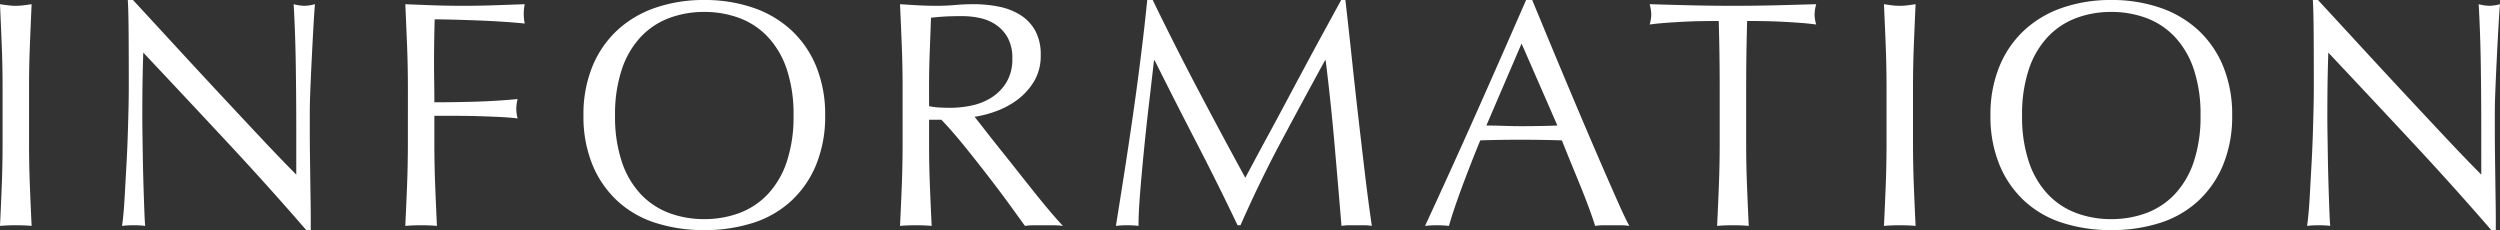 <svg xmlns="http://www.w3.org/2000/svg" width="573.278" height="52.762" viewBox="0 0 573.278 52.762">
  <rect x="0" y="0" width="573.278" height="52.762" fill="#333333" stroke="none"/>
  <path id="パス_166153" data-name="パス 166153" d="M-286.047-31.524q0-4.884-.185-9.583t-.407-9.583q.962.148,1.85.259a14.3,14.3,0,0,0,1.776.111,14.3,14.3,0,0,0,1.776-.111q.888-.111,1.85-.259-.222,4.884-.407,9.583t-.185,9.583V-18.8q0,4.884.185,9.62t.407,9.324Q-281.089,0-283.013,0t-3.626.148q.222-4.588.407-9.324t.185-9.62ZM-216.413,1.11q-8.51-9.842-18.13-20.165t-19.24-20.535q-.074,2.072-.148,5.55t-.074,9.472q0,1.554.037,3.848t.074,4.81q.037,2.516.111,5.106t.148,4.81q.074,2.22.148,3.885t.148,2.257A20.961,20.961,0,0,0-255.929,0a23.514,23.514,0,0,0-2.738.148q.148-.74.333-2.738T-258-7.363q.148-2.775.333-6.031t.3-6.512q.111-3.256.185-6.364t.074-5.55q0-7.1-.037-12.21t-.185-7.622h1.184q4.514,4.884,9.657,10.471t10.212,11.026q5.069,5.439,9.62,10.286t7.955,8.251V-21.682q0-7.77-.111-15.133T-219.3-50.69a10.664,10.664,0,0,0,2.516.37,10.323,10.323,0,0,0,2.368-.37q-.148,1.628-.333,4.884t-.37,6.956q-.185,3.7-.333,7.252t-.148,5.7v4.44q0,2.516.037,5.254t.074,5.513q.037,2.775.074,5.18t.037,4.181V1.11Zm23.31-32.634q0-4.884-.185-9.583t-.407-9.583q3.33.148,6.623.259t6.623.111q3.33,0,6.734-.111t7.4-.259a11.293,11.293,0,0,0-.222,2.22,11.294,11.294,0,0,0,.222,2.22q-2-.222-4.81-.407t-5.735-.3q-2.923-.111-5.624-.185t-4.477-.074q-.074,2.59-.111,4.958t-.037,4.736q0,2.59.037,4.773t.037,4.551q4.884,0,9.657-.148t9.435-.592a8.584,8.584,0,0,0-.3,2.22,8.584,8.584,0,0,0,.3,2.22q-1.85-.222-4.181-.333t-4.847-.185q-2.516-.074-5.106-.074h-4.958v6.29q0,4.884.185,9.62t.407,9.324Q-188.145,0-190.069,0T-193.7.148q.222-4.588.407-9.324t.185-9.62Zm40.256,6.364a29.12,29.12,0,0,1,2.035-11.211,23.4,23.4,0,0,1,5.7-8.325,24.542,24.542,0,0,1,8.769-5.18,33.808,33.808,0,0,1,11.174-1.776,34.046,34.046,0,0,1,11.248,1.776,24.542,24.542,0,0,1,8.769,5.18,23.4,23.4,0,0,1,5.7,8.325A29.12,29.12,0,0,1-97.421-25.16a29.12,29.12,0,0,1-2.035,11.211,23.4,23.4,0,0,1-5.7,8.325,23.3,23.3,0,0,1-8.769,5.069A36.122,36.122,0,0,1-125.171,1.11,35.868,35.868,0,0,1-136.345-.555a23.3,23.3,0,0,1-8.769-5.069,23.4,23.4,0,0,1-5.7-8.325A29.12,29.12,0,0,1-152.847-25.16Zm48.174,0a32.459,32.459,0,0,0-1.554-10.619,20.183,20.183,0,0,0-4.329-7.4,17.248,17.248,0,0,0-6.512-4.329,22.828,22.828,0,0,0-8.1-1.406,22.614,22.614,0,0,0-8.029,1.406,17.248,17.248,0,0,0-6.512,4.329,20.183,20.183,0,0,0-4.329,7.4A32.459,32.459,0,0,0-145.6-25.16a32.459,32.459,0,0,0,1.554,10.619,20.183,20.183,0,0,0,4.329,7.4A17.248,17.248,0,0,0-133.2-2.812a22.614,22.614,0,0,0,8.029,1.406,22.828,22.828,0,0,0,8.1-1.406,17.248,17.248,0,0,0,6.512-4.329,20.183,20.183,0,0,0,4.329-7.4A32.459,32.459,0,0,0-104.673-25.16Zm25.012-6.364q0-4.884-.185-9.583t-.407-9.583q2.146.148,4.218.259t4.218.111q2.146,0,4.218-.185t4.218-.185a28.681,28.681,0,0,1,5.92.592,14.393,14.393,0,0,1,4.921,1.961,9.9,9.9,0,0,1,3.33,3.589A11.405,11.405,0,0,1-47.989-39a11.311,11.311,0,0,1-1.591,6.1,14.834,14.834,0,0,1-3.885,4.218,19.192,19.192,0,0,1-4.921,2.59,24.722,24.722,0,0,1-4.773,1.221q.888,1.11,2.442,3.108t3.478,4.4q1.924,2.405,4,5.032t4,5.032q1.924,2.405,3.626,4.4T-42.883.148A16.78,16.78,0,0,0-45.1,0h-4.366a15.163,15.163,0,0,0-2.146.148q-1.11-1.554-3.367-4.662t-5-6.66q-2.738-3.552-5.587-7.067T-70.781-24.2h-2.812v5.4q0,4.884.185,9.62T-73,.148Q-74.7,0-76.627,0t-3.626.148q.222-4.588.407-9.324t.185-9.62Zm6.068,4.218a15.17,15.17,0,0,0,2.257.3q1.221.074,2.7.074a23.329,23.329,0,0,0,4.773-.518,13.861,13.861,0,0,0,4.551-1.813,10.784,10.784,0,0,0,3.441-3.478A10.206,10.206,0,0,0-54.5-38.258a9.558,9.558,0,0,0-1.073-4.773,8.552,8.552,0,0,0-2.775-3,10.578,10.578,0,0,0-3.7-1.517,19.618,19.618,0,0,0-3.922-.407q-2.59,0-4.292.111t-2.886.259q-.148,4.07-.3,8.066t-.148,7.992Zm51.282-24.346q5.106,10.508,10.323,20.424t10.915,20.35q.74-1.406,2.146-4.033t3.256-6.031q1.85-3.4,3.959-7.363t4.292-8.029q2.183-4.07,4.329-7.992t4-7.326h.962q.814,7.1,1.517,13.727T24.827-24.9q.74,6.4,1.48,12.654T27.935.148A10.568,10.568,0,0,0,26.2,0H22.718a10.568,10.568,0,0,0-1.739.148q-.814-9.842-1.628-19.092t-2-18.87H17.2Q12.1-28.49,7.178-19.277T-2.183,0h-.666q-4.44-9.324-9.287-18.685t-9.731-19.129h-.148q-.518,4.588-1.147,9.953t-1.147,10.582q-.518,5.217-.888,9.842t-.37,7.585A20.96,20.96,0,0,0-28.157,0a20.96,20.96,0,0,0-2.59.148q.962-5.994,2-12.654t2-13.394q.962-6.734,1.776-13.283t1.406-12.469ZM54.2-22.866q1.924,0,4,.074t4,.074q2.072,0,4.144-.037t4.144-.111l-8.214-18.8ZM86.987.148A13.893,13.893,0,0,0,85.026,0H81.1a13.893,13.893,0,0,0-1.961.148q-.518-1.7-1.406-4.107T75.776-8.991q-1.073-2.627-2.183-5.328t-2.072-5.143q-2.368-.074-4.81-.111t-4.884-.037q-2.294,0-4.514.037t-4.514.111Q50.431-13.69,48.507-8.473T45.621.148a25.4,25.4,0,0,0-5.476,0Q46.139-12.8,51.837-25.6t11.47-26.048h1.406q1.776,4.292,3.848,9.287t4.218,10.1q2.146,5.106,4.292,10.138T81.1-12.765q1.887,4.329,3.4,7.733T86.987.148Zm20.72-31.672q0-7.7-.222-15.318-1.924,0-4.033.037t-4.218.148q-2.109.111-4.07.259t-3.515.37a8.972,8.972,0,0,0,.37-2.368,10.2,10.2,0,0,0-.37-2.294q4.884.148,9.546.259t9.546.111q4.884,0,9.546-.111t9.546-.259a10.324,10.324,0,0,0-.37,2.368,8.778,8.778,0,0,0,.37,2.294q-1.554-.222-3.515-.37t-4.07-.259q-2.109-.111-4.218-.148T114-46.842q-.222,7.622-.222,15.318V-18.8q0,4.884.185,9.62t.407,9.324Q112.665,0,110.741,0t-3.626.148q.222-4.588.407-9.324t.185-9.62Zm38.258,0q0-4.884-.185-9.583t-.407-9.583q.962.148,1.85.259A14.3,14.3,0,0,0,149-50.32a14.3,14.3,0,0,0,1.776-.111q.888-.111,1.85-.259-.222,4.884-.407,9.583t-.185,9.583V-18.8q0,4.884.185,9.62t.407,9.324Q150.923,0,149,0t-3.626.148q.222-4.588.407-9.324t.185-9.62Zm23.828,6.364a29.12,29.12,0,0,1,2.035-11.211,23.4,23.4,0,0,1,5.7-8.325,24.542,24.542,0,0,1,8.769-5.18,33.808,33.808,0,0,1,11.174-1.776,34.046,34.046,0,0,1,11.248,1.776,24.542,24.542,0,0,1,8.769,5.18,23.4,23.4,0,0,1,5.7,8.325,29.12,29.12,0,0,1,2.035,11.211,29.12,29.12,0,0,1-2.035,11.211,23.4,23.4,0,0,1-5.7,8.325,23.3,23.3,0,0,1-8.769,5.069A36.122,36.122,0,0,1,197.469,1.11,35.868,35.868,0,0,1,186.295-.555a23.3,23.3,0,0,1-8.769-5.069,23.4,23.4,0,0,1-5.7-8.325A29.12,29.12,0,0,1,169.793-25.16Zm48.174,0a32.459,32.459,0,0,0-1.554-10.619,20.183,20.183,0,0,0-4.329-7.4,17.248,17.248,0,0,0-6.512-4.329,22.828,22.828,0,0,0-8.1-1.406,22.614,22.614,0,0,0-8.029,1.406,17.248,17.248,0,0,0-6.512,4.329,20.183,20.183,0,0,0-4.329,7.4,32.459,32.459,0,0,0-1.554,10.619A32.459,32.459,0,0,0,178.6-14.541a20.183,20.183,0,0,0,4.329,7.4,17.248,17.248,0,0,0,6.512,4.329,22.614,22.614,0,0,0,8.029,1.406,22.828,22.828,0,0,0,8.1-1.406,17.248,17.248,0,0,0,6.512-4.329,20.183,20.183,0,0,0,4.329-7.4A32.459,32.459,0,0,0,217.967-25.16ZM284.641,1.11q-8.51-9.842-18.13-20.165T247.271-39.59q-.074,2.072-.148,5.55t-.074,9.472q0,1.554.037,3.848t.074,4.81q.037,2.516.111,5.106t.148,4.81q.074,2.22.148,3.885t.148,2.257A20.961,20.961,0,0,0,245.125,0a23.514,23.514,0,0,0-2.738.148q.148-.74.333-2.738t.333-4.773q.148-2.775.333-6.031t.3-6.512q.111-3.256.185-6.364t.074-5.55q0-7.1-.037-12.21t-.185-7.622H244.9q4.514,4.884,9.657,10.471t10.212,11.026q5.069,5.439,9.62,10.286t7.955,8.251V-21.682q0-7.77-.111-15.133t-.481-13.875a10.664,10.664,0,0,0,2.516.37,10.323,10.323,0,0,0,2.368-.37q-.148,1.628-.333,4.884t-.37,6.956q-.185,3.7-.333,7.252t-.148,5.7v4.44q0,2.516.037,5.254t.074,5.513q.037,2.775.074,5.18t.037,4.181V1.11Z" transform="translate(286.639 51.652)" fill="#fff"/>
</svg>
